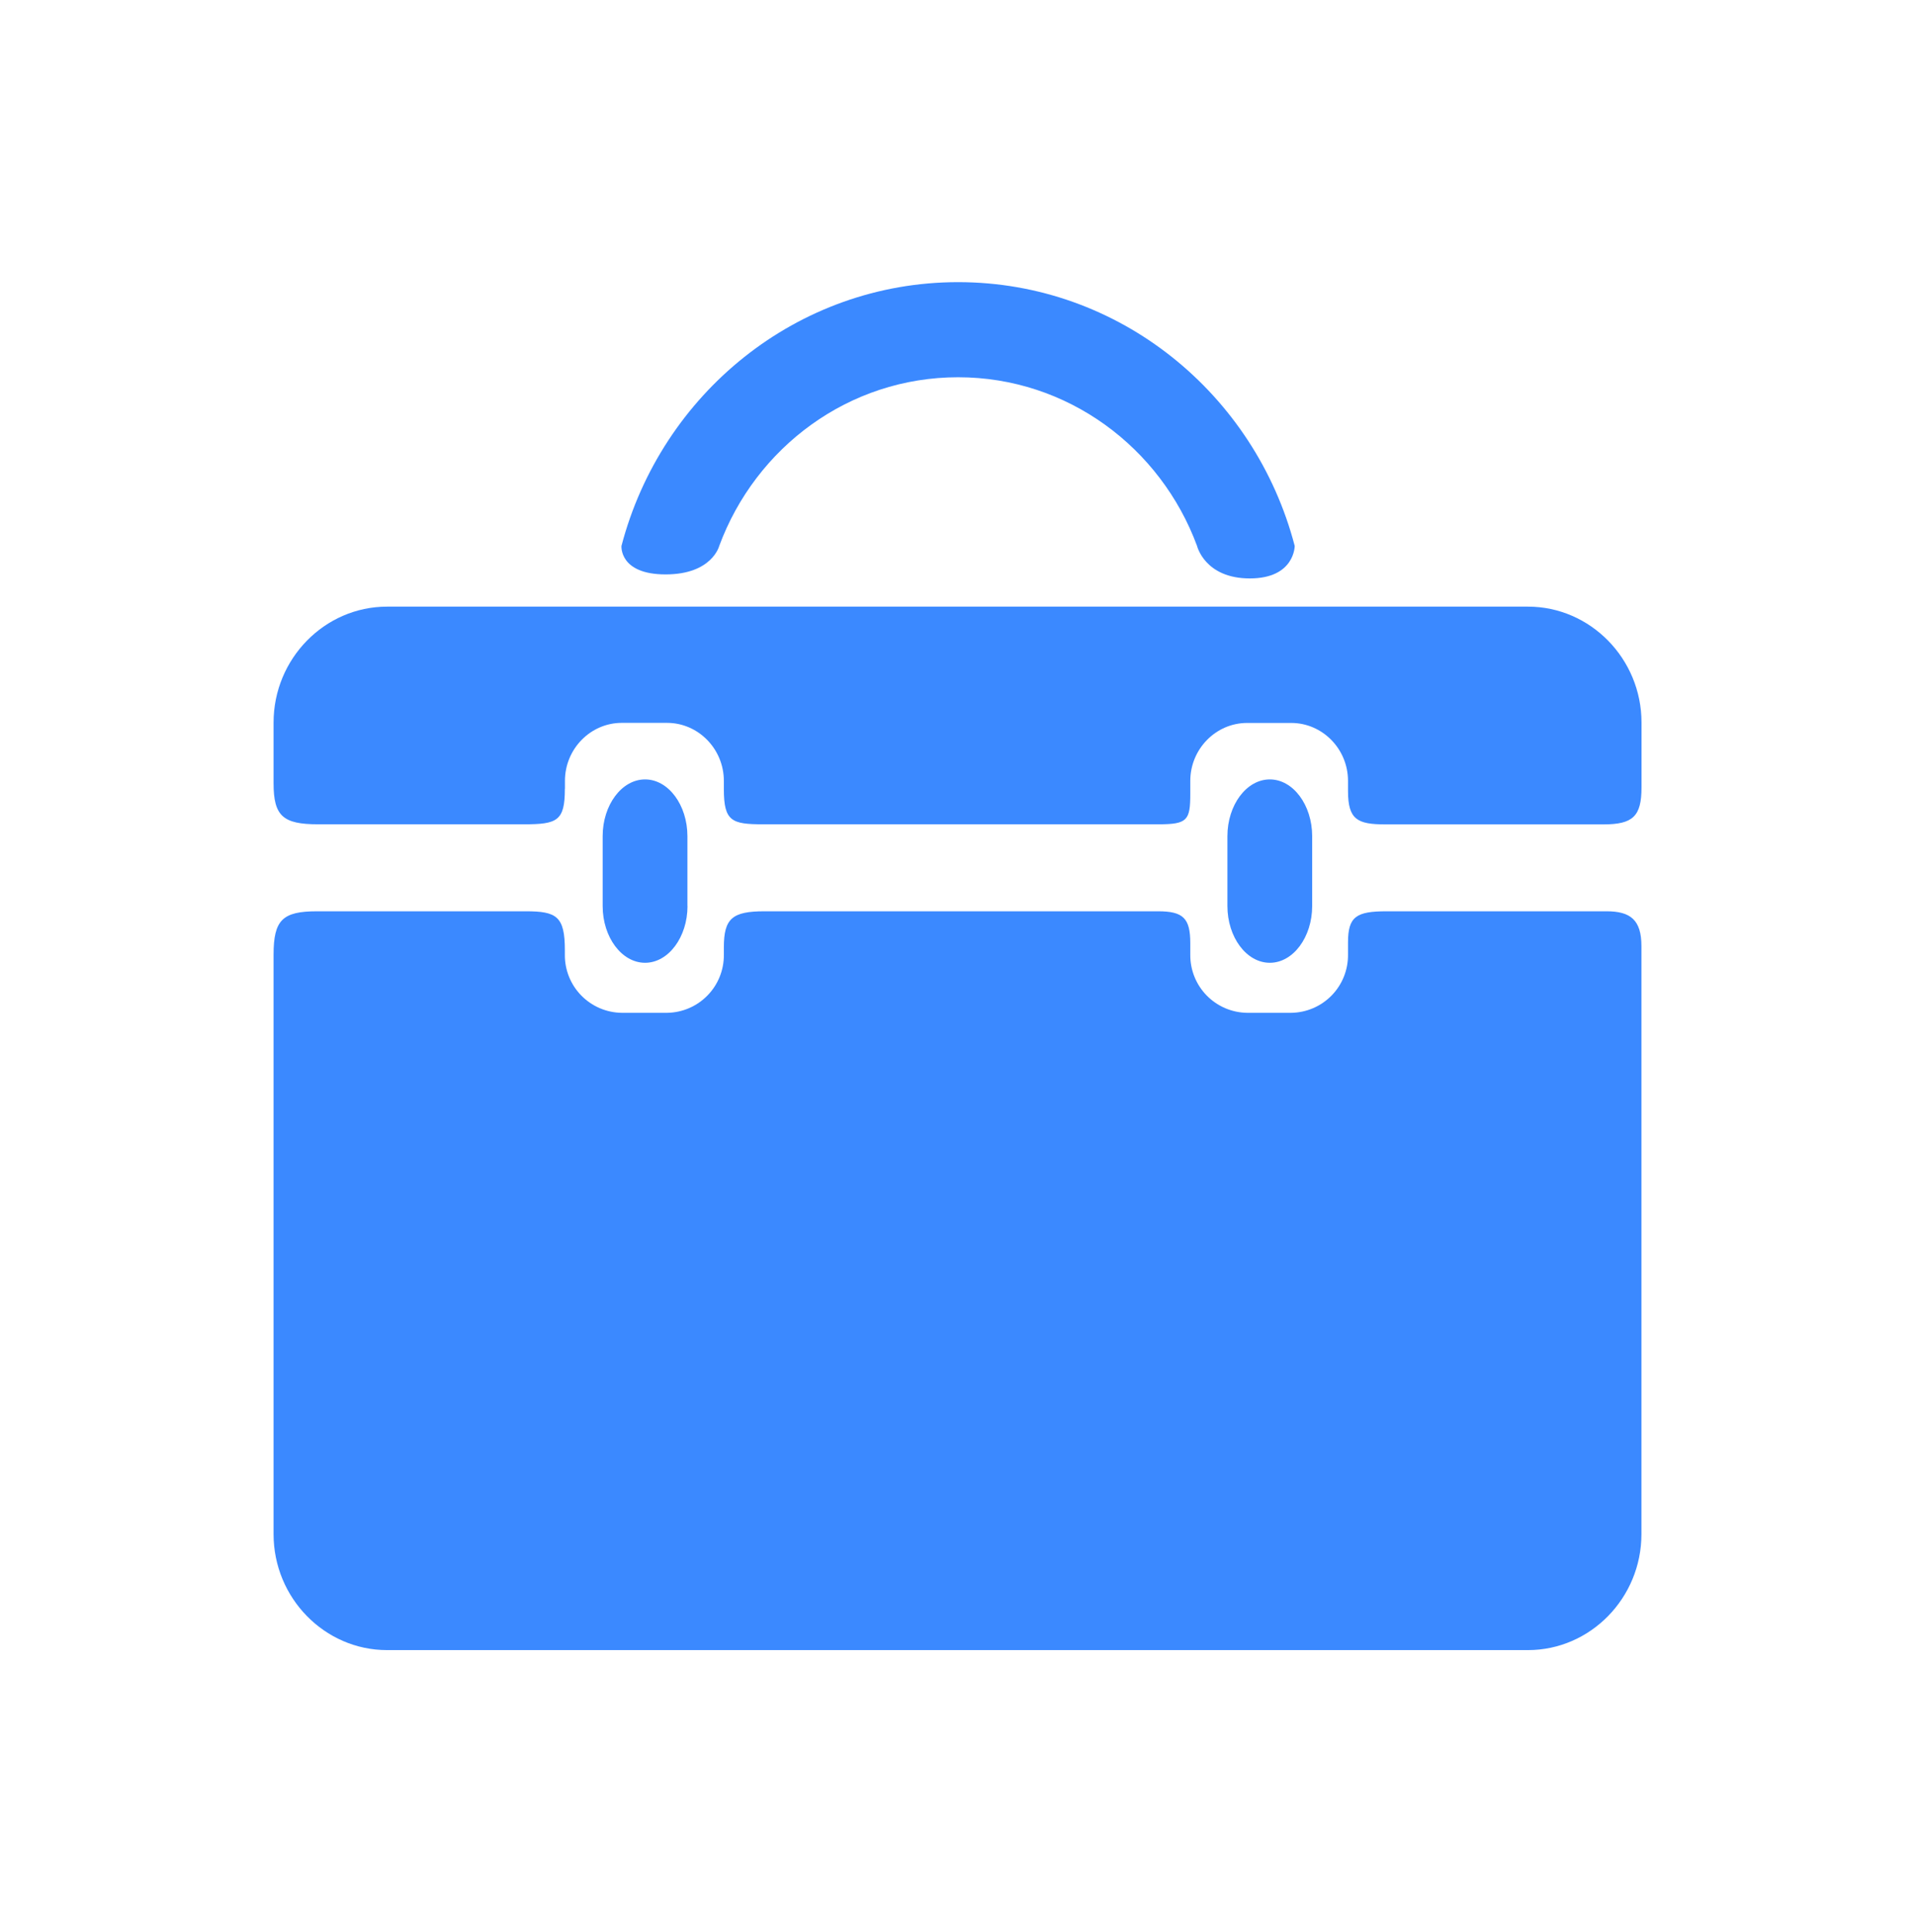 <svg width="112" height="113" viewBox="0 0 112 113" fill="none" xmlns="http://www.w3.org/2000/svg">
<path d="M33.041 46.136V45.666C33.041 43.8 34.537 42.274 36.363 42.274H39.014C40.839 42.274 42.335 43.8 42.335 45.666V46.156C42.335 48.031 42.8 48.206 44.626 48.206H67.755C69.445 48.206 69.615 47.976 69.615 46.416V45.666C69.615 43.805 71.111 42.279 72.937 42.279H75.517C77.343 42.279 78.839 43.8 78.839 45.666V46.261C78.839 47.936 79.394 48.211 81.02 48.211H93.784C95.51 48.211 96.005 47.731 96.005 46.046V42.254C96.005 38.528 93.014 35.477 89.363 35.477H22.637C18.986 35.477 16 38.528 16 42.254V45.806C16 47.721 16.55 48.206 18.601 48.206H30.655C32.591 48.206 33.036 48.006 33.036 46.136H33.041ZM78.839 55.119V55.839C78.846 56.729 78.5 57.585 77.878 58.22C77.255 58.855 76.407 59.219 75.517 59.231H72.937C72.047 59.219 71.199 58.855 70.576 58.22C69.954 57.585 69.609 56.729 69.615 55.839V55.164C69.615 53.699 69.205 53.293 67.725 53.293H44.716C42.825 53.293 42.335 53.714 42.335 55.404V55.839C42.342 56.728 41.997 57.583 41.376 58.218C40.754 58.854 39.907 59.218 39.019 59.231H36.358C35.468 59.219 34.62 58.855 33.998 58.22C33.375 57.585 33.03 56.729 33.036 55.839V55.564C33.036 53.584 32.551 53.293 30.746 53.293H18.546C16.52 53.293 16 53.804 16 55.834V89.722C16 93.449 18.986 96.5 22.637 96.5H89.363C93.014 96.5 96 93.449 96 89.722V55.329C96 53.804 95.365 53.293 93.96 53.293H81.105C79.319 53.293 78.839 53.603 78.839 55.119Z" fill="#3B89FF"/>
<path d="M40.209 52.984C40.209 54.81 39.089 56.305 37.728 56.305C36.362 56.305 35.247 54.81 35.247 52.984V48.902C35.247 47.077 36.362 45.581 37.728 45.581C39.089 45.581 40.204 47.077 40.204 48.902V52.984H40.209ZM76.743 52.984C76.743 54.81 75.627 56.305 74.267 56.305C72.901 56.305 71.786 54.81 71.786 52.984V48.902C71.786 47.077 72.901 45.581 74.267 45.581C75.627 45.581 76.743 47.077 76.743 48.902V52.984ZM42.065 31.926C44.196 26.164 49.642 22.062 56.035 22.062C62.427 22.062 67.879 26.164 70.01 31.926C70.01 31.926 70.46 33.827 73.096 33.827C75.727 33.827 75.722 31.926 75.722 31.926C73.401 23.043 65.469 16.5 56.035 16.5C46.606 16.5 38.673 23.043 36.347 31.926C36.347 31.926 36.202 33.592 38.928 33.592C41.65 33.592 42.065 31.926 42.065 31.926Z" fill="#3B89FF"/>
</svg>
